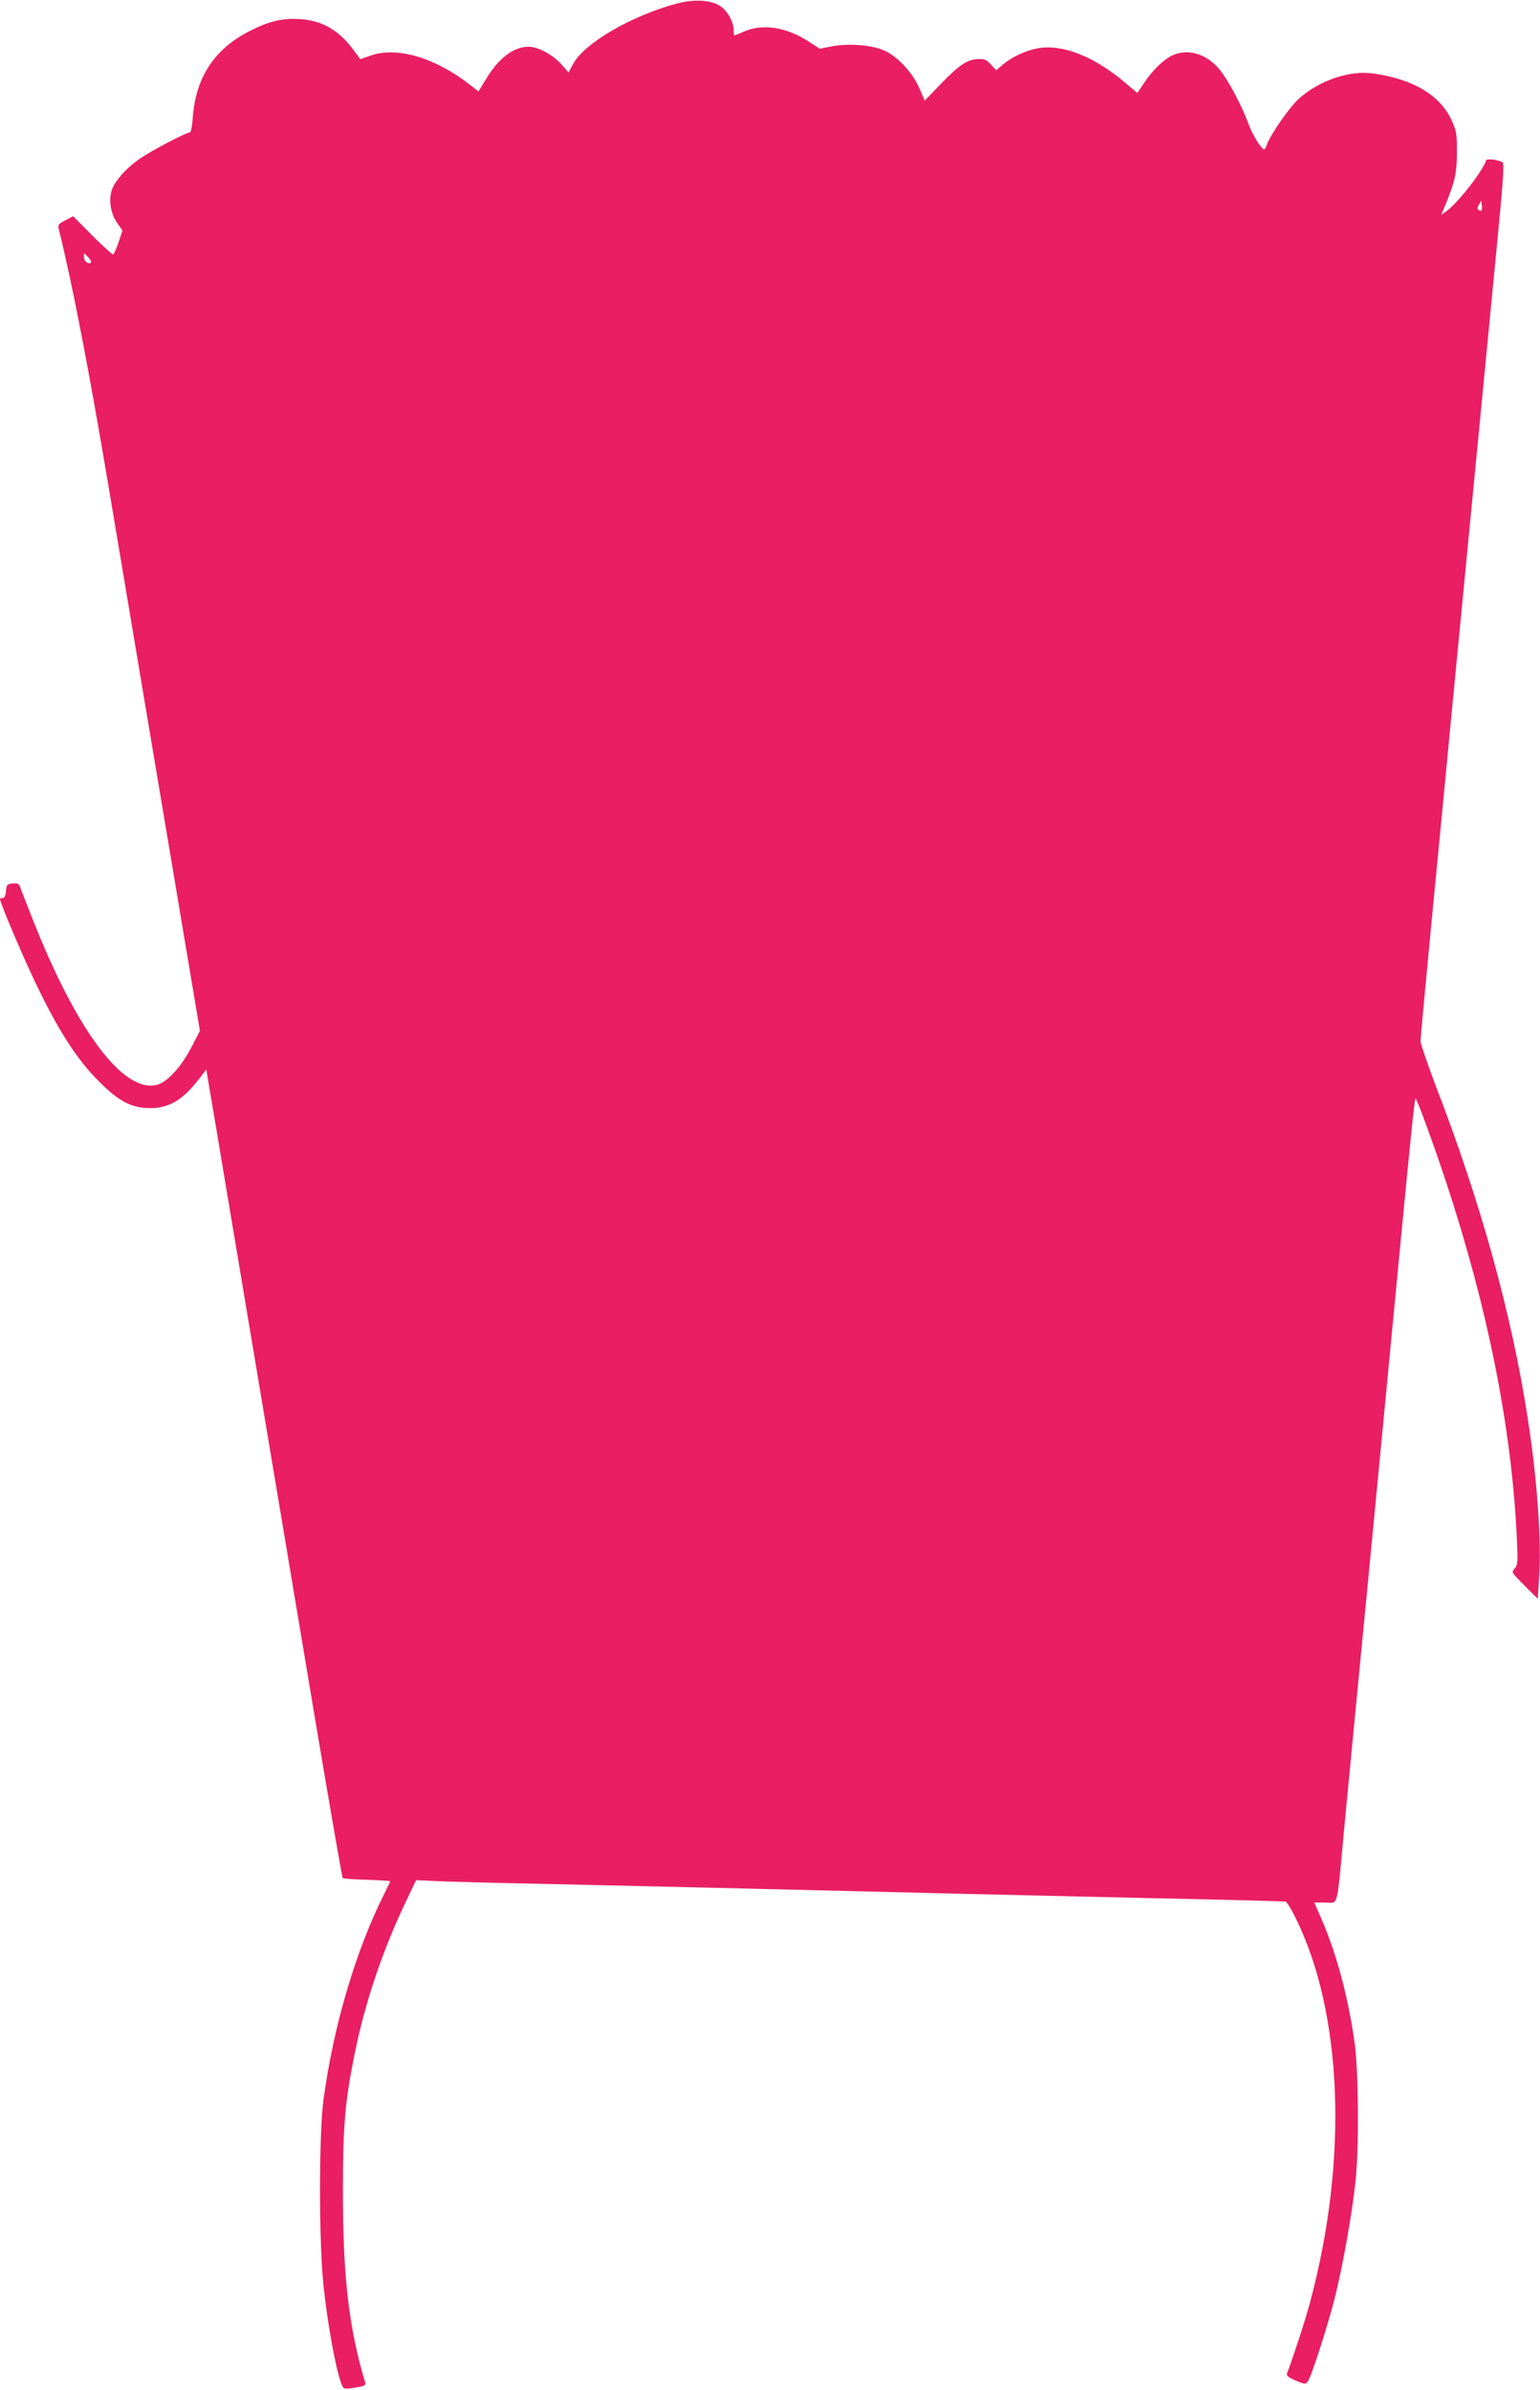 <?xml version="1.0" standalone="no"?>
<!DOCTYPE svg PUBLIC "-//W3C//DTD SVG 20010904//EN"
 "http://www.w3.org/TR/2001/REC-SVG-20010904/DTD/svg10.dtd">
<svg version="1.0" xmlns="http://www.w3.org/2000/svg"
 width="825pt" height="1280pt" viewBox="0 0 825 1280"
 preserveAspectRatio="xMidYMid meet">
<g transform="translate(0,1280) scale(0.1,-0.1)"
fill="#e91e63" stroke="none">
<path d="M3625 12781 c-246 -67 -496 -213 -555 -324 l-24 -45 -38 43 c-45 51
-127 95 -177 95 -81 -1 -162 -63 -230 -178 l-38 -62 -39 31 c-187 148 -393
211 -537 162 l-57 -20 -35 48 c-81 109 -170 160 -291 167 -93 5 -161 -11 -264
-63 -190 -96 -290 -246 -307 -461 -3 -51 -10 -84 -17 -84 -22 0 -222 -106
-277 -147 -70 -51 -125 -115 -140 -161 -18 -54 -6 -127 28 -175 l29 -42 -21
-63 c-12 -35 -25 -64 -29 -65 -4 -1 -54 44 -111 101 l-103 104 -42 -22 c-34
-17 -41 -25 -36 -43 74 -299 163 -760 270 -1397 69 -410 206 -1230 306 -1823
l181 -1078 -46 -89 c-55 -105 -128 -185 -183 -200 -179 -48 -430 286 -666 884
-35 88 -66 169 -70 179 -4 14 -14 17 -38 15 -30 -3 -33 -6 -36 -40 -2 -25 -8
-38 -18 -38 -8 0 -14 -2 -14 -5 0 -22 138 -345 210 -490 114 -233 209 -376
319 -486 110 -110 176 -144 276 -144 106 0 180 47 275 174 l25 33 48 -284 c89
-532 397 -2372 537 -3207 77 -459 143 -837 146 -840 3 -3 61 -7 130 -9 68 -2
124 -6 124 -8 0 -3 -13 -30 -29 -62 -155 -307 -275 -714 -328 -1108 -25 -188
-25 -773 1 -1004 25 -233 75 -490 104 -537 5 -8 23 -8 65 -1 53 9 58 12 52 32
-87 291 -119 570 -118 1036 0 336 12 468 63 720 54 269 147 547 271 808 l58
122 108 -5 c59 -3 320 -10 578 -15 259 -6 652 -15 875 -20 1182 -29 1692 -41
2355 -56 402 -8 735 -17 742 -19 7 -2 30 -39 51 -82 255 -510 286 -1296 81
-2061 -24 -92 -95 -309 -124 -383 -5 -12 7 -22 46 -39 49 -21 54 -21 65 -5 20
27 111 310 149 465 42 173 89 437 107 610 19 184 16 586 -5 739 -35 246 -96
475 -178 664 l-38 87 59 0 c71 0 60 -45 100 385 17 176 48 505 70 730 22 226
74 761 115 1190 41 429 93 969 115 1200 59 614 78 797 83 801 5 6 92 -230 163
-444 224 -678 352 -1317 380 -1910 6 -130 5 -144 -12 -163 -18 -20 -17 -21 53
-91 l71 -71 7 109 c14 197 -10 533 -61 859 -86 558 -251 1154 -493 1781 -44
117 -81 224 -81 238 0 14 27 306 60 648 33 343 83 857 110 1143 88 908 199
2056 241 2489 32 331 38 421 28 427 -22 13 -83 21 -87 11 -19 -59 -153 -230
-212 -272 l-29 -21 28 68 c46 113 56 162 56 273 0 95 -3 111 -29 167 -37 80
-104 144 -199 188 -78 37 -198 65 -274 65 -116 -1 -252 -55 -344 -138 -50 -45
-145 -181 -169 -239 -7 -18 -14 -33 -17 -33 -15 0 -62 75 -84 135 -38 104
-113 243 -159 297 -68 79 -163 108 -244 74 -47 -20 -109 -78 -154 -146 l-39
-58 -58 49 c-171 147 -344 215 -478 190 -64 -12 -136 -46 -186 -88 l-34 -29
-28 30 c-22 25 -35 31 -66 30 -60 -2 -100 -28 -199 -129 l-90 -94 -28 65 c-37
84 -111 165 -183 201 -67 32 -196 43 -292 24 l-59 -12 -62 40 c-118 76 -246
96 -344 52 -27 -11 -50 -21 -52 -21 -2 0 -4 14 -4 30 0 45 -35 105 -75 130
-51 31 -140 35 -230 11z m4311 -1108 c-2 -3 -9 -2 -15 2 -8 4 -7 13 1 28 l13
22 3 -23 c2 -13 1 -26 -2 -29z m-7449 -279 c-12 -13 -37 6 -37 28 l0 22 22
-21 c12 -13 19 -25 15 -29z"/>
</g>
</svg>
